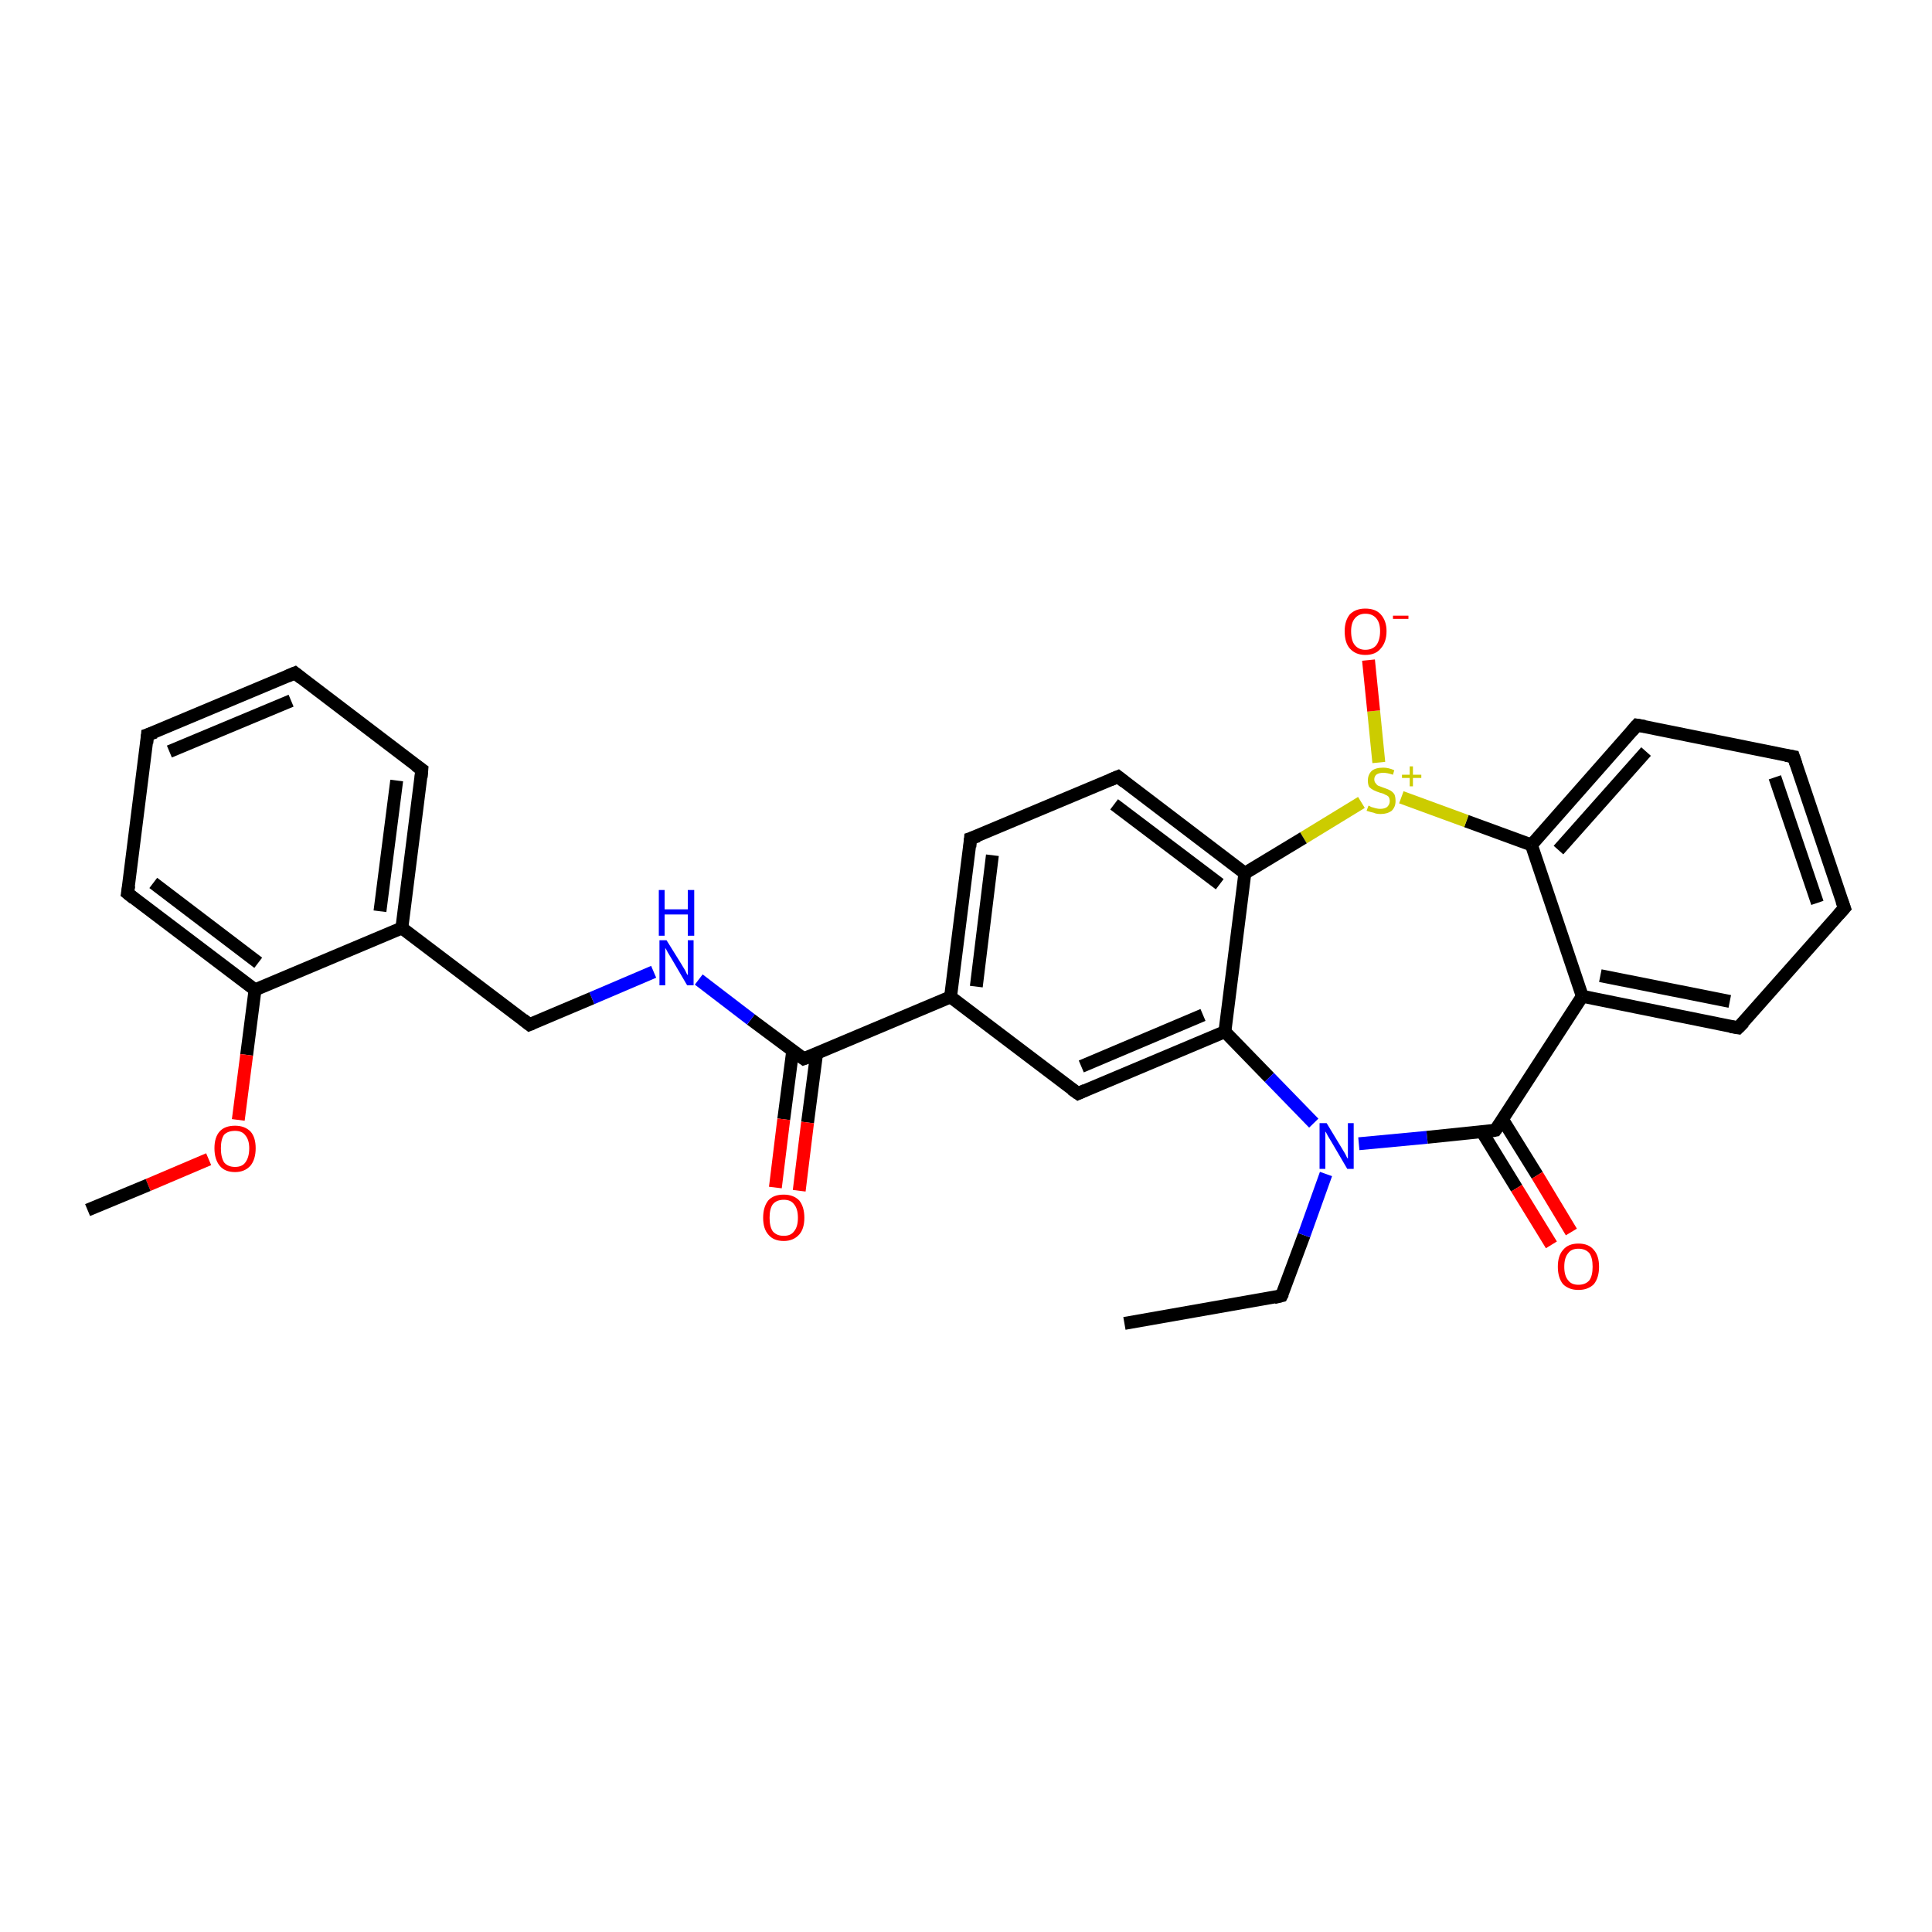<?xml version='1.0' encoding='iso-8859-1'?>
<svg version='1.1' baseProfile='full'
              xmlns='http://www.w3.org/2000/svg'
                      xmlns:rdkit='http://www.rdkit.org/xml'
                      xmlns:xlink='http://www.w3.org/1999/xlink'
                  xml:space='preserve'
width='300px' height='300px' viewBox='0 0 300 300'>
<!-- END OF HEADER -->
<rect style='opacity:1.0;fill:#FFFFFF;stroke:none' width='300.0' height='300.0' x='0.0' y='0.0'> </rect>
<path class='bond-0 atom-0 atom-1' d='M 174.6,205.5 L 199.0,201.2' style='fill:none;fill-rule:evenodd;stroke:#000000;stroke-width:2.0px;stroke-linecap:butt;stroke-linejoin:miter;stroke-opacity:1' />
<path class='bond-1 atom-1 atom-2' d='M 199.0,201.2 L 202.5,191.8' style='fill:none;fill-rule:evenodd;stroke:#000000;stroke-width:2.0px;stroke-linecap:butt;stroke-linejoin:miter;stroke-opacity:1' />
<path class='bond-1 atom-1 atom-2' d='M 202.5,191.8 L 205.9,182.3' style='fill:none;fill-rule:evenodd;stroke:#0000FF;stroke-width:2.0px;stroke-linecap:butt;stroke-linejoin:miter;stroke-opacity:1' />
<path class='bond-2 atom-2 atom-3' d='M 211.0,177.6 L 221.6,176.6' style='fill:none;fill-rule:evenodd;stroke:#0000FF;stroke-width:2.0px;stroke-linecap:butt;stroke-linejoin:miter;stroke-opacity:1' />
<path class='bond-2 atom-2 atom-3' d='M 221.6,176.6 L 232.2,175.5' style='fill:none;fill-rule:evenodd;stroke:#000000;stroke-width:2.0px;stroke-linecap:butt;stroke-linejoin:miter;stroke-opacity:1' />
<path class='bond-3 atom-3 atom-4' d='M 230.1,175.7 L 235.5,184.5' style='fill:none;fill-rule:evenodd;stroke:#000000;stroke-width:2.0px;stroke-linecap:butt;stroke-linejoin:miter;stroke-opacity:1' />
<path class='bond-3 atom-3 atom-4' d='M 235.5,184.5 L 240.9,193.3' style='fill:none;fill-rule:evenodd;stroke:#FF0000;stroke-width:2.0px;stroke-linecap:butt;stroke-linejoin:miter;stroke-opacity:1' />
<path class='bond-3 atom-3 atom-4' d='M 233.3,173.8 L 238.7,182.5' style='fill:none;fill-rule:evenodd;stroke:#000000;stroke-width:2.0px;stroke-linecap:butt;stroke-linejoin:miter;stroke-opacity:1' />
<path class='bond-3 atom-3 atom-4' d='M 238.7,182.5 L 244.0,191.3' style='fill:none;fill-rule:evenodd;stroke:#FF0000;stroke-width:2.0px;stroke-linecap:butt;stroke-linejoin:miter;stroke-opacity:1' />
<path class='bond-4 atom-3 atom-5' d='M 232.2,175.5 L 245.7,154.7' style='fill:none;fill-rule:evenodd;stroke:#000000;stroke-width:2.0px;stroke-linecap:butt;stroke-linejoin:miter;stroke-opacity:1' />
<path class='bond-5 atom-5 atom-6' d='M 245.7,154.7 L 269.9,159.6' style='fill:none;fill-rule:evenodd;stroke:#000000;stroke-width:2.0px;stroke-linecap:butt;stroke-linejoin:miter;stroke-opacity:1' />
<path class='bond-5 atom-5 atom-6' d='M 248.5,151.5 L 268.6,155.5' style='fill:none;fill-rule:evenodd;stroke:#000000;stroke-width:2.0px;stroke-linecap:butt;stroke-linejoin:miter;stroke-opacity:1' />
<path class='bond-6 atom-6 atom-7' d='M 269.9,159.6 L 286.4,141.0' style='fill:none;fill-rule:evenodd;stroke:#000000;stroke-width:2.0px;stroke-linecap:butt;stroke-linejoin:miter;stroke-opacity:1' />
<path class='bond-7 atom-7 atom-8' d='M 286.4,141.0 L 278.5,117.5' style='fill:none;fill-rule:evenodd;stroke:#000000;stroke-width:2.0px;stroke-linecap:butt;stroke-linejoin:miter;stroke-opacity:1' />
<path class='bond-7 atom-7 atom-8' d='M 282.2,140.2 L 275.6,120.7' style='fill:none;fill-rule:evenodd;stroke:#000000;stroke-width:2.0px;stroke-linecap:butt;stroke-linejoin:miter;stroke-opacity:1' />
<path class='bond-8 atom-8 atom-9' d='M 278.5,117.5 L 254.2,112.6' style='fill:none;fill-rule:evenodd;stroke:#000000;stroke-width:2.0px;stroke-linecap:butt;stroke-linejoin:miter;stroke-opacity:1' />
<path class='bond-9 atom-9 atom-10' d='M 254.2,112.6 L 237.8,131.2' style='fill:none;fill-rule:evenodd;stroke:#000000;stroke-width:2.0px;stroke-linecap:butt;stroke-linejoin:miter;stroke-opacity:1' />
<path class='bond-9 atom-9 atom-10' d='M 255.6,116.7 L 242.0,132.0' style='fill:none;fill-rule:evenodd;stroke:#000000;stroke-width:2.0px;stroke-linecap:butt;stroke-linejoin:miter;stroke-opacity:1' />
<path class='bond-10 atom-10 atom-11' d='M 237.8,131.2 L 227.7,127.5' style='fill:none;fill-rule:evenodd;stroke:#000000;stroke-width:2.0px;stroke-linecap:butt;stroke-linejoin:miter;stroke-opacity:1' />
<path class='bond-10 atom-10 atom-11' d='M 227.7,127.5 L 217.6,123.8' style='fill:none;fill-rule:evenodd;stroke:#CCCC00;stroke-width:2.0px;stroke-linecap:butt;stroke-linejoin:miter;stroke-opacity:1' />
<path class='bond-11 atom-11 atom-12' d='M 214.1,118.4 L 213.3,110.4' style='fill:none;fill-rule:evenodd;stroke:#CCCC00;stroke-width:2.0px;stroke-linecap:butt;stroke-linejoin:miter;stroke-opacity:1' />
<path class='bond-11 atom-11 atom-12' d='M 213.3,110.4 L 212.5,102.5' style='fill:none;fill-rule:evenodd;stroke:#FF0000;stroke-width:2.0px;stroke-linecap:butt;stroke-linejoin:miter;stroke-opacity:1' />
<path class='bond-12 atom-11 atom-13' d='M 211.4,124.6 L 202.4,130.1' style='fill:none;fill-rule:evenodd;stroke:#CCCC00;stroke-width:2.0px;stroke-linecap:butt;stroke-linejoin:miter;stroke-opacity:1' />
<path class='bond-12 atom-11 atom-13' d='M 202.4,130.1 L 193.3,135.6' style='fill:none;fill-rule:evenodd;stroke:#000000;stroke-width:2.0px;stroke-linecap:butt;stroke-linejoin:miter;stroke-opacity:1' />
<path class='bond-13 atom-13 atom-14' d='M 193.3,135.6 L 173.6,120.6' style='fill:none;fill-rule:evenodd;stroke:#000000;stroke-width:2.0px;stroke-linecap:butt;stroke-linejoin:miter;stroke-opacity:1' />
<path class='bond-13 atom-13 atom-14' d='M 189.4,137.3 L 173.0,124.9' style='fill:none;fill-rule:evenodd;stroke:#000000;stroke-width:2.0px;stroke-linecap:butt;stroke-linejoin:miter;stroke-opacity:1' />
<path class='bond-14 atom-14 atom-15' d='M 173.6,120.6 L 150.7,130.2' style='fill:none;fill-rule:evenodd;stroke:#000000;stroke-width:2.0px;stroke-linecap:butt;stroke-linejoin:miter;stroke-opacity:1' />
<path class='bond-15 atom-15 atom-16' d='M 150.7,130.2 L 147.6,154.8' style='fill:none;fill-rule:evenodd;stroke:#000000;stroke-width:2.0px;stroke-linecap:butt;stroke-linejoin:miter;stroke-opacity:1' />
<path class='bond-15 atom-15 atom-16' d='M 154.1,132.8 L 151.6,153.2' style='fill:none;fill-rule:evenodd;stroke:#000000;stroke-width:2.0px;stroke-linecap:butt;stroke-linejoin:miter;stroke-opacity:1' />
<path class='bond-16 atom-16 atom-17' d='M 147.6,154.8 L 124.8,164.4' style='fill:none;fill-rule:evenodd;stroke:#000000;stroke-width:2.0px;stroke-linecap:butt;stroke-linejoin:miter;stroke-opacity:1' />
<path class='bond-17 atom-17 atom-18' d='M 123.1,163.1 L 121.7,173.8' style='fill:none;fill-rule:evenodd;stroke:#000000;stroke-width:2.0px;stroke-linecap:butt;stroke-linejoin:miter;stroke-opacity:1' />
<path class='bond-17 atom-17 atom-18' d='M 121.7,173.8 L 120.4,184.4' style='fill:none;fill-rule:evenodd;stroke:#FF0000;stroke-width:2.0px;stroke-linecap:butt;stroke-linejoin:miter;stroke-opacity:1' />
<path class='bond-17 atom-17 atom-18' d='M 126.8,163.6 L 125.4,174.3' style='fill:none;fill-rule:evenodd;stroke:#000000;stroke-width:2.0px;stroke-linecap:butt;stroke-linejoin:miter;stroke-opacity:1' />
<path class='bond-17 atom-17 atom-18' d='M 125.4,174.3 L 124.1,184.9' style='fill:none;fill-rule:evenodd;stroke:#FF0000;stroke-width:2.0px;stroke-linecap:butt;stroke-linejoin:miter;stroke-opacity:1' />
<path class='bond-18 atom-17 atom-19' d='M 124.8,164.4 L 116.6,158.3' style='fill:none;fill-rule:evenodd;stroke:#000000;stroke-width:2.0px;stroke-linecap:butt;stroke-linejoin:miter;stroke-opacity:1' />
<path class='bond-18 atom-17 atom-19' d='M 116.6,158.3 L 108.5,152.1' style='fill:none;fill-rule:evenodd;stroke:#0000FF;stroke-width:2.0px;stroke-linecap:butt;stroke-linejoin:miter;stroke-opacity:1' />
<path class='bond-19 atom-19 atom-20' d='M 101.5,150.9 L 91.9,155.0' style='fill:none;fill-rule:evenodd;stroke:#0000FF;stroke-width:2.0px;stroke-linecap:butt;stroke-linejoin:miter;stroke-opacity:1' />
<path class='bond-19 atom-19 atom-20' d='M 91.9,155.0 L 82.2,159.1' style='fill:none;fill-rule:evenodd;stroke:#000000;stroke-width:2.0px;stroke-linecap:butt;stroke-linejoin:miter;stroke-opacity:1' />
<path class='bond-20 atom-20 atom-21' d='M 82.2,159.1 L 62.4,144.1' style='fill:none;fill-rule:evenodd;stroke:#000000;stroke-width:2.0px;stroke-linecap:butt;stroke-linejoin:miter;stroke-opacity:1' />
<path class='bond-21 atom-21 atom-22' d='M 62.4,144.1 L 65.5,119.5' style='fill:none;fill-rule:evenodd;stroke:#000000;stroke-width:2.0px;stroke-linecap:butt;stroke-linejoin:miter;stroke-opacity:1' />
<path class='bond-21 atom-21 atom-22' d='M 59.0,141.5 L 61.6,121.2' style='fill:none;fill-rule:evenodd;stroke:#000000;stroke-width:2.0px;stroke-linecap:butt;stroke-linejoin:miter;stroke-opacity:1' />
<path class='bond-22 atom-22 atom-23' d='M 65.5,119.5 L 45.8,104.5' style='fill:none;fill-rule:evenodd;stroke:#000000;stroke-width:2.0px;stroke-linecap:butt;stroke-linejoin:miter;stroke-opacity:1' />
<path class='bond-23 atom-23 atom-24' d='M 45.8,104.5 L 22.9,114.1' style='fill:none;fill-rule:evenodd;stroke:#000000;stroke-width:2.0px;stroke-linecap:butt;stroke-linejoin:miter;stroke-opacity:1' />
<path class='bond-23 atom-23 atom-24' d='M 45.2,108.8 L 26.3,116.7' style='fill:none;fill-rule:evenodd;stroke:#000000;stroke-width:2.0px;stroke-linecap:butt;stroke-linejoin:miter;stroke-opacity:1' />
<path class='bond-24 atom-24 atom-25' d='M 22.9,114.1 L 19.8,138.7' style='fill:none;fill-rule:evenodd;stroke:#000000;stroke-width:2.0px;stroke-linecap:butt;stroke-linejoin:miter;stroke-opacity:1' />
<path class='bond-25 atom-25 atom-26' d='M 19.8,138.7 L 39.6,153.7' style='fill:none;fill-rule:evenodd;stroke:#000000;stroke-width:2.0px;stroke-linecap:butt;stroke-linejoin:miter;stroke-opacity:1' />
<path class='bond-25 atom-25 atom-26' d='M 23.8,137.1 L 40.1,149.5' style='fill:none;fill-rule:evenodd;stroke:#000000;stroke-width:2.0px;stroke-linecap:butt;stroke-linejoin:miter;stroke-opacity:1' />
<path class='bond-26 atom-26 atom-27' d='M 39.6,153.7 L 38.3,163.8' style='fill:none;fill-rule:evenodd;stroke:#000000;stroke-width:2.0px;stroke-linecap:butt;stroke-linejoin:miter;stroke-opacity:1' />
<path class='bond-26 atom-26 atom-27' d='M 38.3,163.8 L 37.0,173.9' style='fill:none;fill-rule:evenodd;stroke:#FF0000;stroke-width:2.0px;stroke-linecap:butt;stroke-linejoin:miter;stroke-opacity:1' />
<path class='bond-27 atom-27 atom-28' d='M 32.4,180.0 L 23.0,184.0' style='fill:none;fill-rule:evenodd;stroke:#FF0000;stroke-width:2.0px;stroke-linecap:butt;stroke-linejoin:miter;stroke-opacity:1' />
<path class='bond-27 atom-27 atom-28' d='M 23.0,184.0 L 13.6,187.9' style='fill:none;fill-rule:evenodd;stroke:#000000;stroke-width:2.0px;stroke-linecap:butt;stroke-linejoin:miter;stroke-opacity:1' />
<path class='bond-28 atom-16 atom-29' d='M 147.6,154.8 L 167.4,169.8' style='fill:none;fill-rule:evenodd;stroke:#000000;stroke-width:2.0px;stroke-linecap:butt;stroke-linejoin:miter;stroke-opacity:1' />
<path class='bond-29 atom-29 atom-30' d='M 167.4,169.8 L 190.2,160.2' style='fill:none;fill-rule:evenodd;stroke:#000000;stroke-width:2.0px;stroke-linecap:butt;stroke-linejoin:miter;stroke-opacity:1' />
<path class='bond-29 atom-29 atom-30' d='M 167.9,165.6 L 186.8,157.6' style='fill:none;fill-rule:evenodd;stroke:#000000;stroke-width:2.0px;stroke-linecap:butt;stroke-linejoin:miter;stroke-opacity:1' />
<path class='bond-30 atom-30 atom-2' d='M 190.2,160.2 L 197.1,167.3' style='fill:none;fill-rule:evenodd;stroke:#000000;stroke-width:2.0px;stroke-linecap:butt;stroke-linejoin:miter;stroke-opacity:1' />
<path class='bond-30 atom-30 atom-2' d='M 197.1,167.3 L 204.0,174.4' style='fill:none;fill-rule:evenodd;stroke:#0000FF;stroke-width:2.0px;stroke-linecap:butt;stroke-linejoin:miter;stroke-opacity:1' />
<path class='bond-31 atom-10 atom-5' d='M 237.8,131.2 L 245.7,154.7' style='fill:none;fill-rule:evenodd;stroke:#000000;stroke-width:2.0px;stroke-linecap:butt;stroke-linejoin:miter;stroke-opacity:1' />
<path class='bond-32 atom-30 atom-13' d='M 190.2,160.2 L 193.3,135.6' style='fill:none;fill-rule:evenodd;stroke:#000000;stroke-width:2.0px;stroke-linecap:butt;stroke-linejoin:miter;stroke-opacity:1' />
<path class='bond-33 atom-26 atom-21' d='M 39.6,153.7 L 62.4,144.1' style='fill:none;fill-rule:evenodd;stroke:#000000;stroke-width:2.0px;stroke-linecap:butt;stroke-linejoin:miter;stroke-opacity:1' />
<path d='M 197.8,201.5 L 199.0,201.2 L 199.2,200.8' style='fill:none;stroke:#000000;stroke-width:2.0px;stroke-linecap:butt;stroke-linejoin:miter;stroke-opacity:1;' />
<path d='M 231.7,175.6 L 232.2,175.5 L 232.9,174.5' style='fill:none;stroke:#000000;stroke-width:2.0px;stroke-linecap:butt;stroke-linejoin:miter;stroke-opacity:1;' />
<path d='M 268.7,159.4 L 269.9,159.6 L 270.8,158.7' style='fill:none;stroke:#000000;stroke-width:2.0px;stroke-linecap:butt;stroke-linejoin:miter;stroke-opacity:1;' />
<path d='M 285.5,142.0 L 286.4,141.0 L 286.0,139.9' style='fill:none;stroke:#000000;stroke-width:2.0px;stroke-linecap:butt;stroke-linejoin:miter;stroke-opacity:1;' />
<path d='M 278.9,118.7 L 278.5,117.5 L 277.3,117.3' style='fill:none;stroke:#000000;stroke-width:2.0px;stroke-linecap:butt;stroke-linejoin:miter;stroke-opacity:1;' />
<path d='M 255.4,112.8 L 254.2,112.6 L 253.4,113.5' style='fill:none;stroke:#000000;stroke-width:2.0px;stroke-linecap:butt;stroke-linejoin:miter;stroke-opacity:1;' />
<path d='M 174.6,121.4 L 173.6,120.6 L 172.4,121.1' style='fill:none;stroke:#000000;stroke-width:2.0px;stroke-linecap:butt;stroke-linejoin:miter;stroke-opacity:1;' />
<path d='M 151.9,129.8 L 150.7,130.2 L 150.6,131.5' style='fill:none;stroke:#000000;stroke-width:2.0px;stroke-linecap:butt;stroke-linejoin:miter;stroke-opacity:1;' />
<path d='M 125.9,164.0 L 124.8,164.4 L 124.4,164.1' style='fill:none;stroke:#000000;stroke-width:2.0px;stroke-linecap:butt;stroke-linejoin:miter;stroke-opacity:1;' />
<path d='M 82.7,158.9 L 82.2,159.1 L 81.2,158.3' style='fill:none;stroke:#000000;stroke-width:2.0px;stroke-linecap:butt;stroke-linejoin:miter;stroke-opacity:1;' />
<path d='M 65.4,120.7 L 65.5,119.5 L 64.5,118.8' style='fill:none;stroke:#000000;stroke-width:2.0px;stroke-linecap:butt;stroke-linejoin:miter;stroke-opacity:1;' />
<path d='M 46.8,105.3 L 45.8,104.5 L 44.6,105.0' style='fill:none;stroke:#000000;stroke-width:2.0px;stroke-linecap:butt;stroke-linejoin:miter;stroke-opacity:1;' />
<path d='M 24.1,113.7 L 22.9,114.1 L 22.8,115.4' style='fill:none;stroke:#000000;stroke-width:2.0px;stroke-linecap:butt;stroke-linejoin:miter;stroke-opacity:1;' />
<path d='M 20.0,137.5 L 19.8,138.7 L 20.8,139.5' style='fill:none;stroke:#000000;stroke-width:2.0px;stroke-linecap:butt;stroke-linejoin:miter;stroke-opacity:1;' />
<path d='M 166.4,169.1 L 167.4,169.8 L 168.5,169.3' style='fill:none;stroke:#000000;stroke-width:2.0px;stroke-linecap:butt;stroke-linejoin:miter;stroke-opacity:1;' />
<path class='atom-2' d='M 206.0 174.4
L 208.3 178.2
Q 208.5 178.5, 208.9 179.2
Q 209.2 179.9, 209.3 179.9
L 209.3 174.4
L 210.2 174.4
L 210.2 181.5
L 209.2 181.5
L 206.8 177.4
Q 206.5 176.9, 206.2 176.4
Q 205.9 175.8, 205.8 175.7
L 205.8 181.5
L 204.9 181.5
L 204.9 174.4
L 206.0 174.4
' fill='#0000FF'/>
<path class='atom-4' d='M 241.9 196.7
Q 241.9 195.0, 242.7 194.1
Q 243.5 193.1, 245.1 193.1
Q 246.7 193.1, 247.5 194.1
Q 248.3 195.0, 248.3 196.7
Q 248.3 198.4, 247.5 199.4
Q 246.6 200.3, 245.1 200.3
Q 243.6 200.3, 242.7 199.4
Q 241.9 198.4, 241.9 196.7
M 245.1 199.5
Q 246.2 199.5, 246.8 198.8
Q 247.3 198.1, 247.3 196.7
Q 247.3 195.3, 246.8 194.6
Q 246.2 193.9, 245.1 193.9
Q 244.0 193.9, 243.5 194.6
Q 242.9 195.3, 242.9 196.7
Q 242.9 198.1, 243.5 198.8
Q 244.0 199.5, 245.1 199.5
' fill='#FF0000'/>
<path class='atom-11' d='M 212.5 125.1
Q 212.6 125.1, 212.9 125.3
Q 213.2 125.4, 213.6 125.5
Q 214.0 125.6, 214.3 125.6
Q 215.0 125.6, 215.4 125.3
Q 215.8 124.9, 215.8 124.4
Q 215.8 124.0, 215.6 123.7
Q 215.4 123.5, 215.1 123.4
Q 214.8 123.2, 214.3 123.1
Q 213.7 122.9, 213.3 122.7
Q 212.9 122.5, 212.6 122.2
Q 212.4 121.8, 212.4 121.2
Q 212.4 120.3, 213.0 119.7
Q 213.6 119.2, 214.8 119.2
Q 215.6 119.2, 216.5 119.6
L 216.3 120.3
Q 215.4 120.0, 214.8 120.0
Q 214.1 120.0, 213.7 120.3
Q 213.4 120.6, 213.4 121.0
Q 213.4 121.4, 213.6 121.6
Q 213.8 121.9, 214.0 122.0
Q 214.3 122.1, 214.8 122.3
Q 215.4 122.5, 215.8 122.7
Q 216.2 122.9, 216.5 123.3
Q 216.7 123.7, 216.7 124.4
Q 216.7 125.3, 216.1 125.9
Q 215.4 126.4, 214.4 126.4
Q 213.7 126.4, 213.3 126.2
Q 212.8 126.1, 212.2 125.9
L 212.5 125.1
' fill='#CCCC00'/>
<path class='atom-11' d='M 217.7 120.3
L 218.9 120.3
L 218.9 119.0
L 219.4 119.0
L 219.4 120.3
L 220.7 120.3
L 220.7 120.8
L 219.4 120.8
L 219.4 122.1
L 218.9 122.1
L 218.9 120.8
L 217.7 120.8
L 217.7 120.3
' fill='#CCCC00'/>
<path class='atom-12' d='M 208.8 98.0
Q 208.8 96.4, 209.6 95.4
Q 210.5 94.5, 212.0 94.5
Q 213.6 94.5, 214.4 95.4
Q 215.3 96.4, 215.3 98.0
Q 215.3 99.7, 214.4 100.7
Q 213.6 101.7, 212.0 101.7
Q 210.5 101.7, 209.6 100.7
Q 208.8 99.8, 208.8 98.0
M 212.0 100.9
Q 213.1 100.9, 213.7 100.2
Q 214.3 99.4, 214.3 98.0
Q 214.3 96.7, 213.7 96.0
Q 213.1 95.3, 212.0 95.3
Q 211.0 95.3, 210.4 96.0
Q 209.8 96.7, 209.8 98.0
Q 209.8 99.5, 210.4 100.2
Q 211.0 100.9, 212.0 100.9
' fill='#FF0000'/>
<path class='atom-12' d='M 216.3 95.6
L 218.7 95.6
L 218.7 96.1
L 216.3 96.1
L 216.3 95.6
' fill='#FF0000'/>
<path class='atom-18' d='M 118.5 189.1
Q 118.5 187.4, 119.3 186.4
Q 120.1 185.5, 121.7 185.5
Q 123.2 185.5, 124.1 186.4
Q 124.9 187.4, 124.9 189.1
Q 124.9 190.8, 124.1 191.7
Q 123.2 192.7, 121.7 192.7
Q 120.1 192.7, 119.3 191.7
Q 118.5 190.8, 118.5 189.1
M 121.7 191.9
Q 122.8 191.9, 123.3 191.2
Q 123.9 190.5, 123.9 189.1
Q 123.9 187.7, 123.3 187.0
Q 122.8 186.3, 121.7 186.3
Q 120.6 186.3, 120.0 187.0
Q 119.5 187.7, 119.5 189.1
Q 119.5 190.5, 120.0 191.2
Q 120.6 191.9, 121.7 191.9
' fill='#FF0000'/>
<path class='atom-19' d='M 103.5 146.0
L 105.8 149.7
Q 106.0 150.0, 106.4 150.7
Q 106.7 151.4, 106.8 151.4
L 106.8 146.0
L 107.7 146.0
L 107.7 153.0
L 106.7 153.0
L 104.3 148.9
Q 104.0 148.4, 103.7 147.9
Q 103.4 147.3, 103.3 147.2
L 103.3 153.0
L 102.4 153.0
L 102.4 146.0
L 103.5 146.0
' fill='#0000FF'/>
<path class='atom-19' d='M 102.3 138.2
L 103.2 138.2
L 103.2 141.2
L 106.8 141.2
L 106.8 138.2
L 107.8 138.2
L 107.8 145.3
L 106.8 145.3
L 106.8 142.0
L 103.2 142.0
L 103.2 145.3
L 102.3 145.3
L 102.3 138.2
' fill='#0000FF'/>
<path class='atom-27' d='M 33.3 178.3
Q 33.3 176.6, 34.1 175.7
Q 34.9 174.8, 36.5 174.8
Q 38.0 174.8, 38.9 175.7
Q 39.7 176.6, 39.7 178.3
Q 39.7 180.0, 38.9 181.0
Q 38.0 182.0, 36.5 182.0
Q 34.9 182.0, 34.1 181.0
Q 33.3 180.0, 33.3 178.3
M 36.5 181.2
Q 37.6 181.2, 38.1 180.5
Q 38.7 179.7, 38.7 178.3
Q 38.7 177.0, 38.1 176.3
Q 37.6 175.6, 36.5 175.6
Q 35.4 175.6, 34.8 176.2
Q 34.3 176.9, 34.3 178.3
Q 34.3 179.7, 34.8 180.5
Q 35.4 181.2, 36.5 181.2
' fill='#FF0000'/>
</svg>
